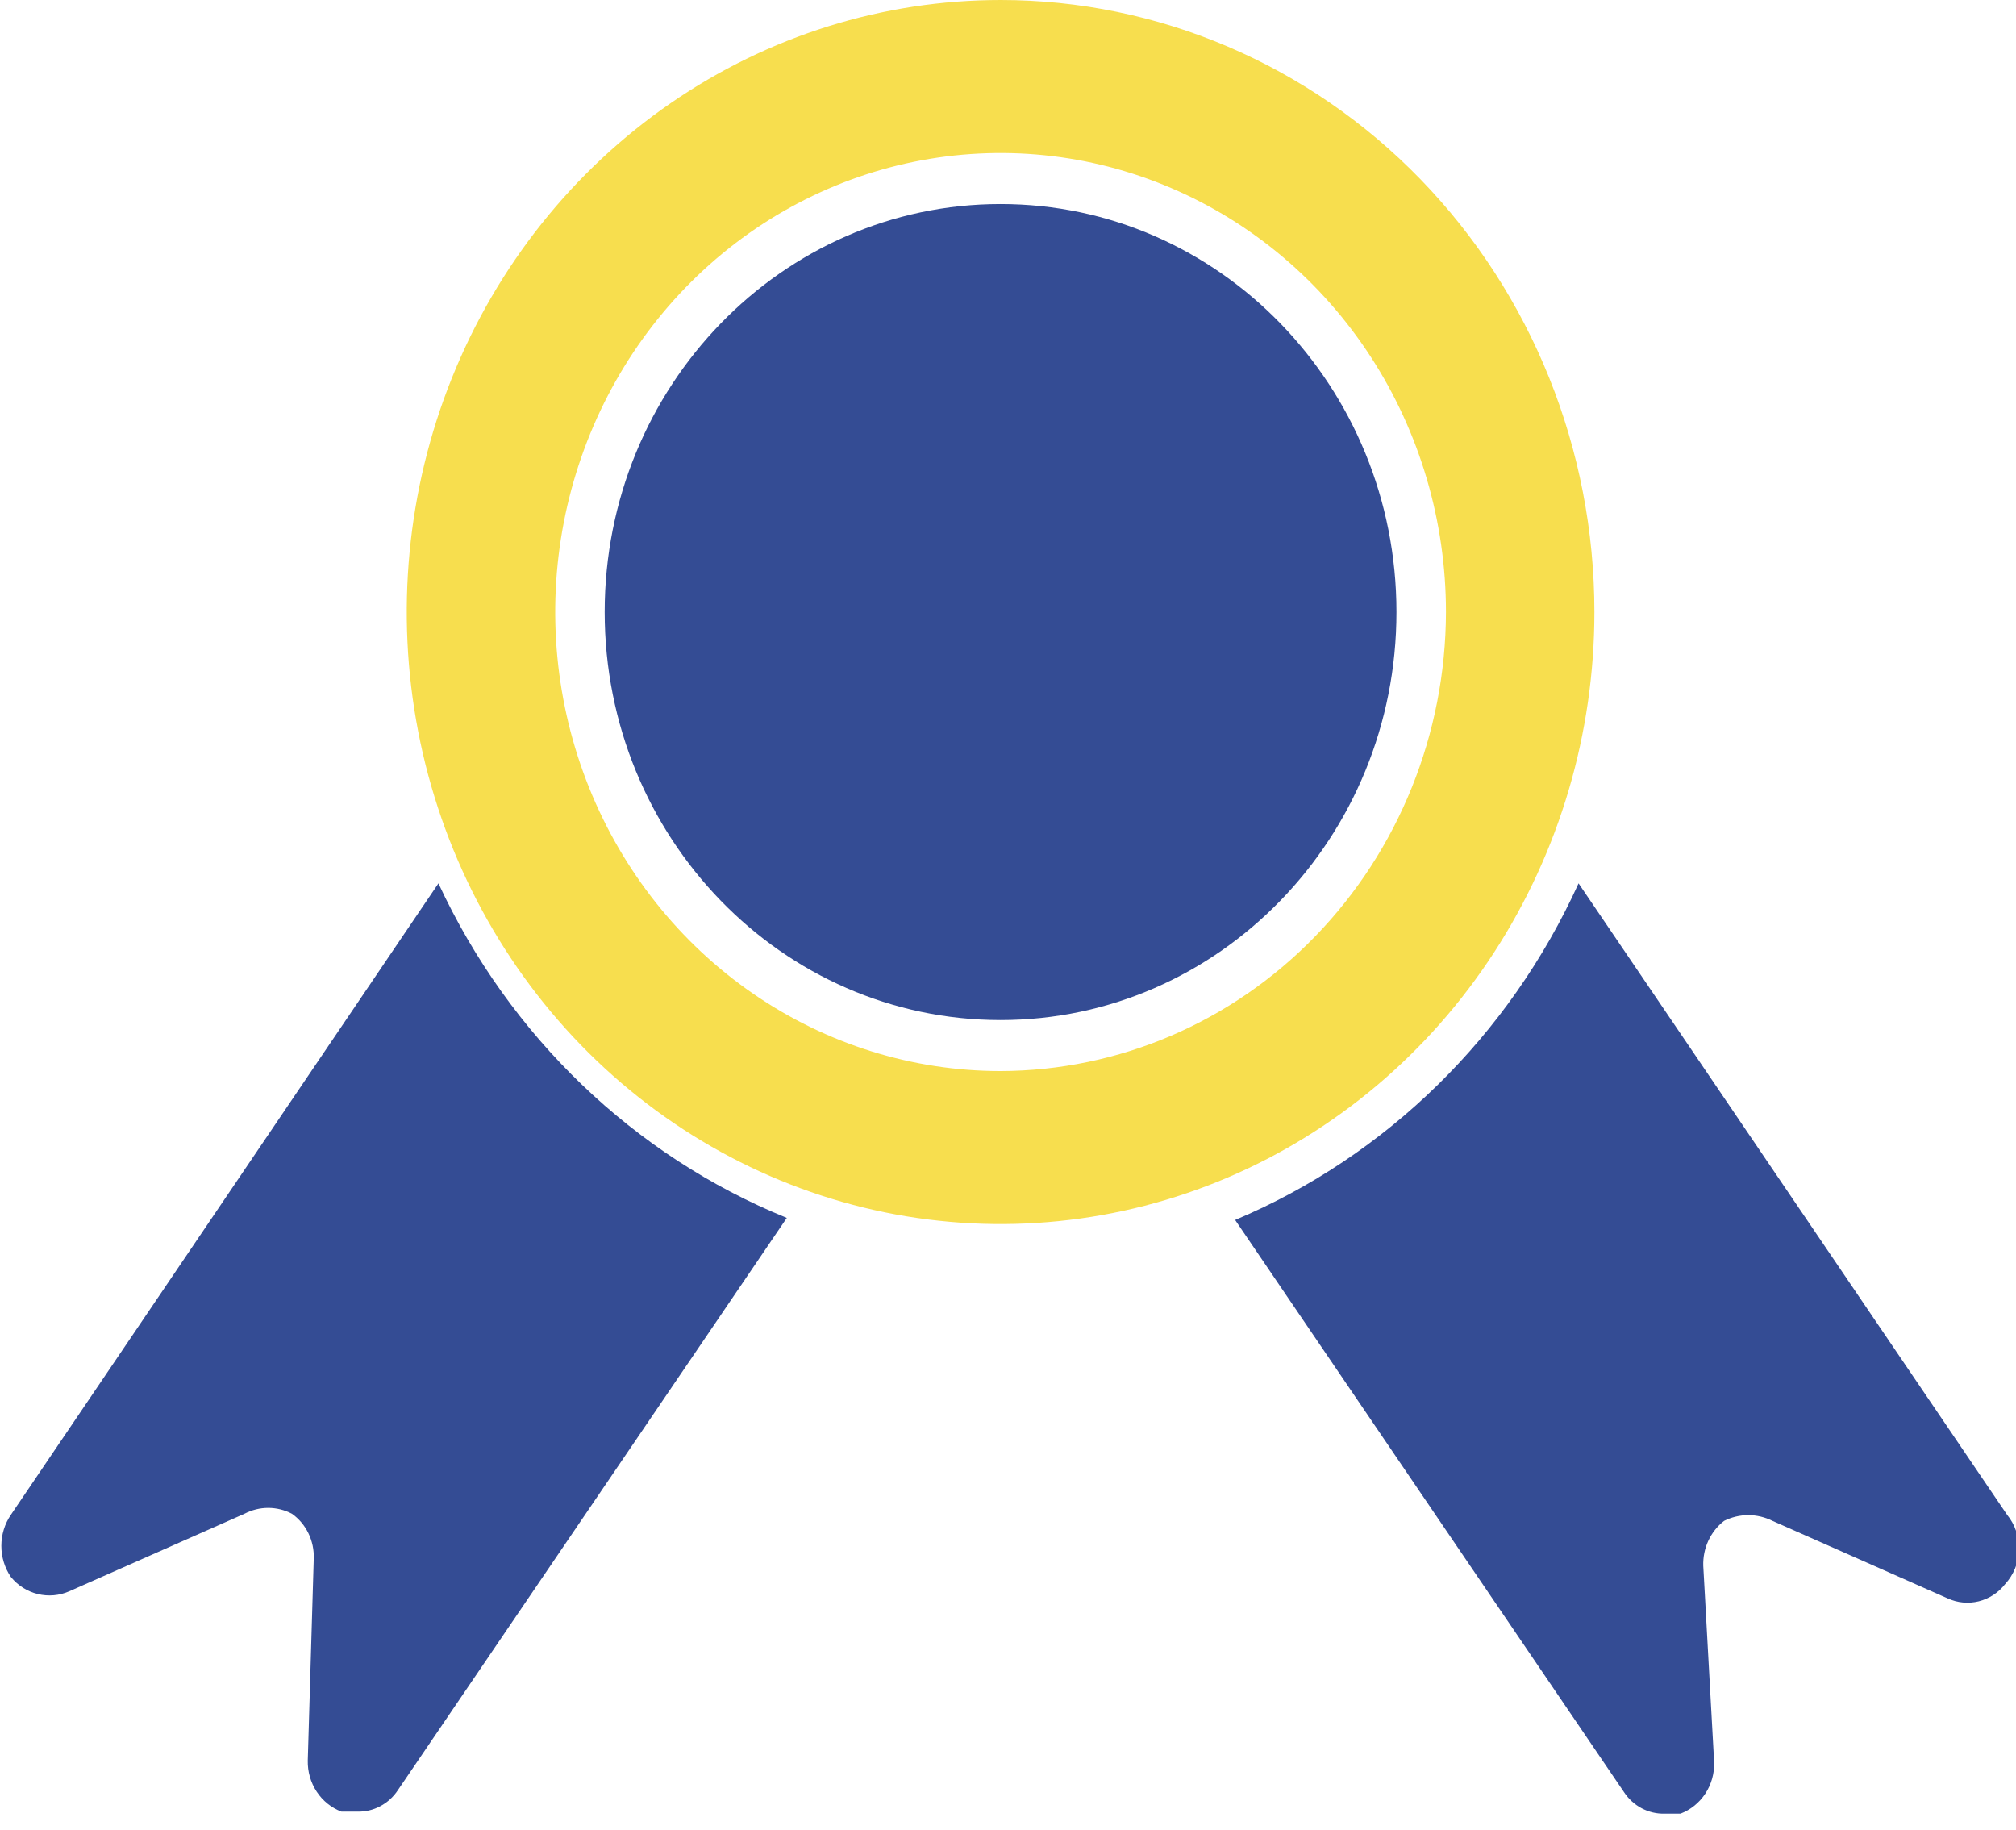 <svg width="54" height="49" viewBox="0 0 54 49" fill="none" xmlns="http://www.w3.org/2000/svg">
<g clip-path="url(#clip0_100_1251)">
<path d="M26.801 0C23.655 0 20.58 0.961 17.965 2.762C15.349 4.564 13.31 7.123 12.106 10.119C10.902 13.114 10.587 16.409 11.201 19.589C11.815 22.769 13.33 25.689 15.554 27.982C17.779 30.274 20.613 31.835 23.698 32.468C26.784 33.1 29.982 32.775 32.888 31.535C35.794 30.294 38.279 28.193 40.026 25.498C41.774 22.802 42.707 19.633 42.707 16.391C42.707 12.044 41.031 7.875 38.048 4.801C35.065 1.727 31.02 0 26.801 0ZM26.801 28.685C24.442 28.685 22.136 27.964 20.174 26.613C18.212 25.262 16.683 23.342 15.78 21.096C14.877 18.849 14.641 16.378 15.101 13.993C15.562 11.608 16.698 9.418 18.366 7.698C20.034 5.979 22.16 4.808 24.474 4.334C26.788 3.86 29.187 4.103 31.366 5.034C33.546 5.964 35.409 7.54 36.72 9.561C38.031 11.583 38.731 13.96 38.731 16.391C38.724 19.649 37.465 22.772 35.229 25.076C32.993 27.38 29.963 28.677 26.801 28.685Z" fill="#F7DE4E"/>
<path d="M26.801 27.319C32.657 27.319 37.405 22.426 37.405 16.391C37.405 10.356 32.657 5.464 26.801 5.464C20.945 5.464 16.197 10.356 16.197 16.391C16.197 22.426 20.945 27.319 26.801 27.319Z" fill="#344C94"/>
<path fill-rule="evenodd" clip-rule="evenodd" d="M0.292 40.568L11.744 23.658C13.645 27.752 16.979 30.953 21.075 32.618L10.657 47.944C10.537 48.126 10.374 48.274 10.184 48.374C9.995 48.475 9.783 48.524 9.57 48.518H9.146C8.876 48.416 8.644 48.229 8.483 47.984C8.321 47.739 8.238 47.448 8.244 47.152L8.404 41.743C8.413 41.508 8.364 41.275 8.262 41.065C8.16 40.855 8.008 40.674 7.82 40.541C7.623 40.438 7.405 40.384 7.184 40.384C6.963 40.384 6.745 40.438 6.548 40.541L1.856 42.617C1.59 42.734 1.294 42.76 1.012 42.691C0.731 42.623 0.478 42.463 0.292 42.235C0.125 41.991 0.036 41.7 0.036 41.401C0.036 41.103 0.125 40.812 0.292 40.568ZM42.283 23.658L53.761 40.568C53.976 40.83 54.089 41.165 54.079 41.508C54.07 41.85 53.938 42.177 53.708 42.426C53.529 42.655 53.281 42.817 53.003 42.886C52.725 42.955 52.432 42.928 52.171 42.808L47.479 40.732C47.276 40.631 47.054 40.578 46.829 40.578C46.604 40.578 46.382 40.631 46.18 40.732C46 40.872 45.856 41.054 45.759 41.263C45.662 41.472 45.616 41.703 45.623 41.934L45.915 47.207C45.921 47.503 45.838 47.794 45.676 48.039C45.515 48.283 45.283 48.47 45.013 48.573H44.589C44.376 48.579 44.164 48.529 43.974 48.429C43.785 48.329 43.622 48.181 43.502 47.999L33.084 32.673C37.14 30.965 40.424 27.747 42.283 23.658Z" fill="#344C94"/>
</g>
<defs>
<clipPath id="clip0_100_1251">
<rect width="54" height="48.6" fill="white"/>
</clipPath>
</defs>
</svg>
